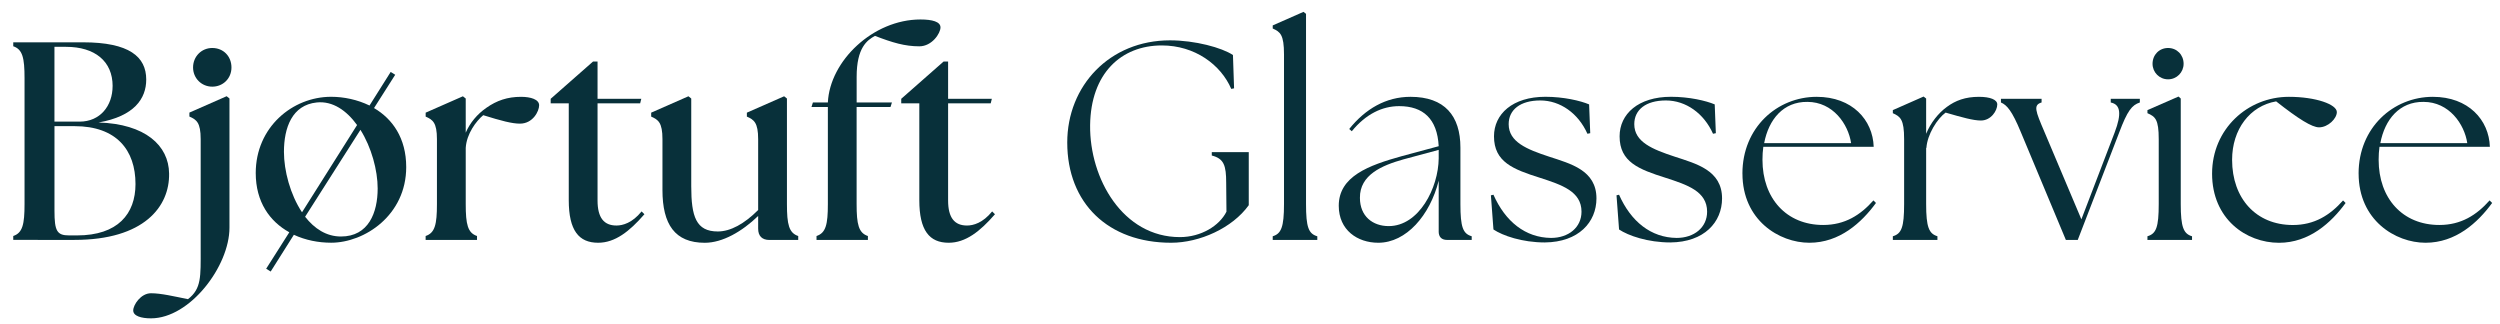 <?xml version="1.0" encoding="UTF-8"?>
<svg id="Layer_1" data-name="Layer 1" xmlns="http://www.w3.org/2000/svg" viewBox="0 0 824.2 106.74">
  <defs>
    <style>
      .cls-1 {
        fill: #08303a;
      }
    </style>
  </defs>
  <path class="cls-1" d="M4.37,79.1v-1.3c3.07-1.02,3.72-3.82,3.72-10.52V25.77c0-6.7-.65-9.49-3.72-10.52v-1.3h22.99c15.26,0,20.85,4.75,20.85,12.28,0,6.33-4,12.1-15.73,14.15,15.36.47,23.17,7.54,23.27,16.84.19,10.89-8.28,21.87-31.18,21.87H4.37ZM37.13,28.38c0-8.19-5.86-12.94-15.36-12.94h-3.82v24.66h8.28c6.79,0,10.89-5.21,10.89-11.73ZM44.67,60.67c0-11.17-6.24-19.08-20.1-19.08h-6.61v27.92c0,6.7.84,8.1,4.84,8.1h2.61c13.4,0,19.26-7.07,19.26-16.94Z"/>
  <path class="cls-1" d="M43.92,102.36c0-1.86,2.51-5.68,5.86-5.68s7.54,1.02,12.19,1.95c4.47-3.44,4.19-7.45,4.19-16.38v-36.39c0-5.49-1.4-6.42-3.72-7.44v-1.3l12.28-5.4.93.74v42.62c0,12.66-13.03,29.87-25.87,29.87-3.16,0-5.86-.74-5.86-2.61ZM63.65,22.24c0-3.63,2.79-6.42,6.33-6.42,3.72,0,6.33,2.79,6.33,6.42s-2.79,6.33-6.33,6.33-6.33-2.79-6.33-6.33Z"/>
  <path class="cls-1" d="M96.87,77.42l-7.63,12.1-1.49-.93,7.63-12.01c-6.42-3.54-11.07-9.96-11.07-19.54,0-15.08,12.1-25.13,24.85-25.13,4.19,0,8.65.93,12.66,2.88l6.98-11.07,1.49.93-6.98,10.98c6.05,3.54,10.61,9.86,10.61,19.45,0,15.91-13.77,24.94-24.75,24.94-4.19,0-8.47-.84-12.28-2.61ZM99.57,69.98l18.15-28.76c-3.44-4.75-8-8-13.31-7.44-8.1.84-10.8,8.28-10.8,16.29,0,6.14,2.05,14.05,5.96,19.92ZM124.51,62.16c0-6.05-2.05-13.59-5.68-19.36l-18.24,28.66c3.07,3.91,6.98,6.51,11.82,6.51,9.12,0,12.1-7.91,12.1-15.82Z"/>
  <path class="cls-1" d="M140.33,77.8c3.07-1.02,3.72-3.82,3.72-10.52v-21.4c0-5.49-1.4-6.42-3.72-7.44v-1.3l12.28-5.4.93.74v11.26c1.4-3.26,3.82-6.14,6.79-8.19,3.44-2.42,6.98-3.63,11.45-3.63,3.16,0,5.96.84,5.96,2.79s-2.05,6.05-6.33,6.05c-2.61,0-6.14-.93-12.1-2.79-2.33,1.95-5.49,6.14-5.77,10.79v18.52c0,6.7.65,9.49,3.72,10.52v1.3h-16.94v-1.3Z"/>
  <path class="cls-1" d="M187.51,65.98v-31.92h-5.96v-1.49l13.96-12.28h1.49v12.28h14.42l-.37,1.49h-14.05v32.01c0,5.77,2.14,8.28,6.24,8.28,2.05,0,5.21-.84,8.28-4.65l.93.93c-4.93,5.68-9.68,9.4-15.26,9.4-6.33,0-9.68-4-9.68-14.05Z"/>
  <path class="cls-1" d="M218.4,62.63v-16.75c0-5.49-1.4-6.42-3.72-7.44v-1.3l12.28-5.4.93.74v28.94c0,9.96,1.58,14.89,8.75,14.89,4.19,0,8.75-2.51,13.31-7.07v-23.36c0-5.49-1.4-6.42-3.72-7.44v-1.3l12.28-5.4.93.74v34.81c0,6.7.65,9.49,3.72,10.52v1.3h-9.49c-2.42,0-3.72-1.3-3.72-3.72v-4.19c-5.3,5.12-11.73,8.84-17.59,8.84-9.86,0-13.96-6.05-13.96-17.4Z"/>
  <path class="cls-1" d="M269.21,77.8c3.07-1.02,3.72-3.82,3.72-10.52v-32.01h-5.4l.47-1.49h4.93c.65-13.68,14.89-27.36,30.52-27.36,3.91,0,6.61.74,6.61,2.61,0,1.95-2.79,6.24-6.98,6.24-4.75,0-8.84-1.21-14.61-3.44-2.61,1.4-6.05,3.91-6.05,13.49v8.47h11.63l-.47,1.49h-11.17v32.01c0,6.7.65,9.49,3.72,10.52v1.3h-16.94v-1.3Z"/>
  <path class="cls-1" d="M303.08,65.98v-31.92h-5.96v-1.49l13.96-12.28h1.49v12.28h14.42l-.37,1.49h-14.05v32.01c0,5.77,2.14,8.28,6.24,8.28,2.05,0,5.21-.84,8.28-4.65l.93.93c-4.93,5.68-9.68,9.4-15.26,9.4-6.33,0-9.68-4-9.68-14.05Z"/>
  <path class="cls-1" d="M351.85,46.99c0-18.71,13.96-33.69,33.88-33.69,8.28,0,17.12,2.42,20.75,4.84l.37,10.98-.93.19c-3.44-8-12.01-14.33-22.89-14.33-13.4,0-23.45,9.21-23.64,26.34-.19,17.59,10.8,36.85,29.59,36.85,6.98,0,13.03-3.72,15.36-8.38l-.09-9.49c0-5.77-.74-8-4.75-9.03v-1.12h12.19v17.5c-5.4,7.54-16.19,12.38-25.59,12.38-20.75,0-34.25-13.03-34.25-33.04Z"/>
  <path class="cls-1" d="M419.59,77.89c2.79-.84,3.72-2.98,3.72-10.61V17.96c0-6.51-1.21-7.45-3.72-8.56v-1.02l10.14-4.47.84.65v62.73c0,7.63.84,9.77,3.72,10.61v1.21h-14.7v-1.21Z"/>
  <path class="cls-1" d="M474.31,76.31v-16.75c-2.88,11.45-10.7,20.47-19.92,20.47-6.89,0-13.03-4.19-13.03-12.19,0-9.68,9.77-13.31,20.85-16.38l12.1-3.26c-.47-9.03-5.12-13.21-13.03-13.21-5.58,0-10.98,2.61-15.63,8.28l-.84-.74c5.3-6.61,12.1-10.61,20.19-10.61,11.26,0,16.47,6.24,16.47,16.75v18.61c0,7.63.84,9.77,3.72,10.61v1.21h-8.1c-1.86,0-2.79-1.02-2.79-2.79ZM457.84,74.54c9.96,0,16.38-12.56,16.47-22.34v-2.79l-11.73,3.16c-6.89,1.95-14.33,5.03-14.24,12.66,0,6.05,4.19,9.31,9.49,9.31Z"/>
  <path class="cls-1" d="M492.36,75.65l-.84-11.26.84-.19c3.91,8.84,10.52,14.15,18.98,14.24,5.77,0,10.05-3.44,10.05-8.65,0-6.7-6.51-8.84-13.68-11.17-8.84-2.79-15.17-5.21-15.17-13.68,0-7.35,6.14-13.03,16.94-13.03,6.05,0,11.54,1.3,14.42,2.51l.37,9.49-.93.19c-2.98-6.7-8.93-10.98-15.54-10.98s-10.42,3.07-10.42,7.82c0,5.86,5.96,8.28,13.31,10.7,7.07,2.33,15.63,4.47,15.63,13.77,0,7.82-5.86,14.42-17.03,14.52-7.44,0-13.87-2.23-16.94-4.28Z"/>
  <path class="cls-1" d="M533.77,75.65l-.84-11.26.84-.19c3.91,8.84,10.52,14.15,18.98,14.24,5.77,0,10.05-3.44,10.05-8.65,0-6.7-6.51-8.84-13.68-11.17-8.84-2.79-15.17-5.21-15.17-13.68,0-7.35,6.14-13.03,16.94-13.03,6.05,0,11.54,1.3,14.42,2.51l.37,9.49-.93.19c-2.98-6.7-8.93-10.98-15.54-10.98s-10.42,3.07-10.42,7.82c0,5.86,5.96,8.28,13.31,10.7,7.07,2.33,15.63,4.47,15.63,13.77,0,7.82-5.86,14.42-17.03,14.52-7.44,0-13.87-2.23-16.94-4.28Z"/>
  <path class="cls-1" d="M574.44,57.23c0-15.17,11.45-25.31,24.48-25.31,11.73,0,18.52,7.63,18.8,16.47h-36.39c-.19,1.4-.28,2.79-.28,4.28,0,12.75,7.91,21.5,20.01,21.5,7.17,0,12.28-3.26,16.57-8.1l.84.84c-4.75,6.51-12,13.12-21.96,13.12s-22.06-7.45-22.06-22.8ZM610.27,47.18c-.93-6.23-5.96-13.59-14.42-13.59-7.91-.09-12.75,5.77-14.24,13.59h28.66Z"/>
  <path class="cls-1" d="M624.03,77.89c2.88-.84,3.72-2.98,3.72-10.61v-21.4c0-6.51-1.21-7.44-3.72-8.56v-1.02l10.14-4.47.84.65v11.63c1.49-3.63,4-6.79,6.79-8.84,2.89-2.14,6.14-3.35,10.61-3.35,3.72,0,6.05.93,6.05,2.51,0,2.05-2.05,5.3-5.4,5.3-2.51,0-6.14-1.02-11.63-2.61-2.7,1.95-6.05,7.17-6.33,11.63h-.09v18.52c0,7.63.93,9.77,3.72,10.61v1.21h-14.7v-1.21Z"/>
  <path class="cls-1" d="M659.67,33.78v-1.21h13.4v1.21c-2.79.84-2.05,2.7.93,9.68l12.19,28.85,10.98-28.66c2.33-6.14,1.95-9.21-1.3-9.86v-1.21h9.59v1.21c-2.61.84-4.09,2.7-6.79,9.86l-13.68,35.46h-3.91l-14.89-35.64c-2.89-6.98-4.56-8.84-6.51-9.68Z"/>
  <path class="cls-1" d="M707.97,77.89c2.88-.84,3.72-2.98,3.72-10.61v-21.4c0-6.51-1.12-7.44-3.72-8.56v-1.02l10.24-4.47.74.65v34.81c0,7.63.93,9.77,3.72,10.61v1.21h-14.7v-1.21ZM709.65,21.03c0-2.98,2.23-5.21,5.12-5.21s5.12,2.23,5.12,5.21c0,2.79-2.23,5.12-5.12,5.12s-5.12-2.33-5.12-5.12Z"/>
  <path class="cls-1" d="M729.28,57.23c0-14.7,11.73-25.31,25.31-25.31,8.93,0,15.82,2.51,15.82,5.03,0,2.14-2.89,5.03-5.86,5.03-2.33,0-6.7-2.7-14.15-8.56-8.65,1.49-14.52,9.21-14.52,19.26,0,12.75,7.91,21.5,20.01,21.5,7.17,0,12.28-3.26,16.57-8.1l.84.84c-4.75,6.51-12,13.12-21.96,13.12-10.8,0-22.06-7.82-22.06-22.8Z"/>
  <path class="cls-1" d="M777.58,57.23c0-15.17,11.45-25.31,24.48-25.31,11.73,0,18.52,7.63,18.8,16.47h-36.39c-.19,1.4-.28,2.79-.28,4.28,0,12.75,7.91,21.5,20.01,21.5,7.17,0,12.28-3.26,16.57-8.1l.84.84c-4.75,6.51-12,13.12-21.96,13.12s-22.06-7.45-22.06-22.8ZM813.41,47.18c-.93-6.23-5.96-13.59-14.42-13.59-7.91-.09-12.75,5.77-14.24,13.59h28.66Z"/>
</svg>